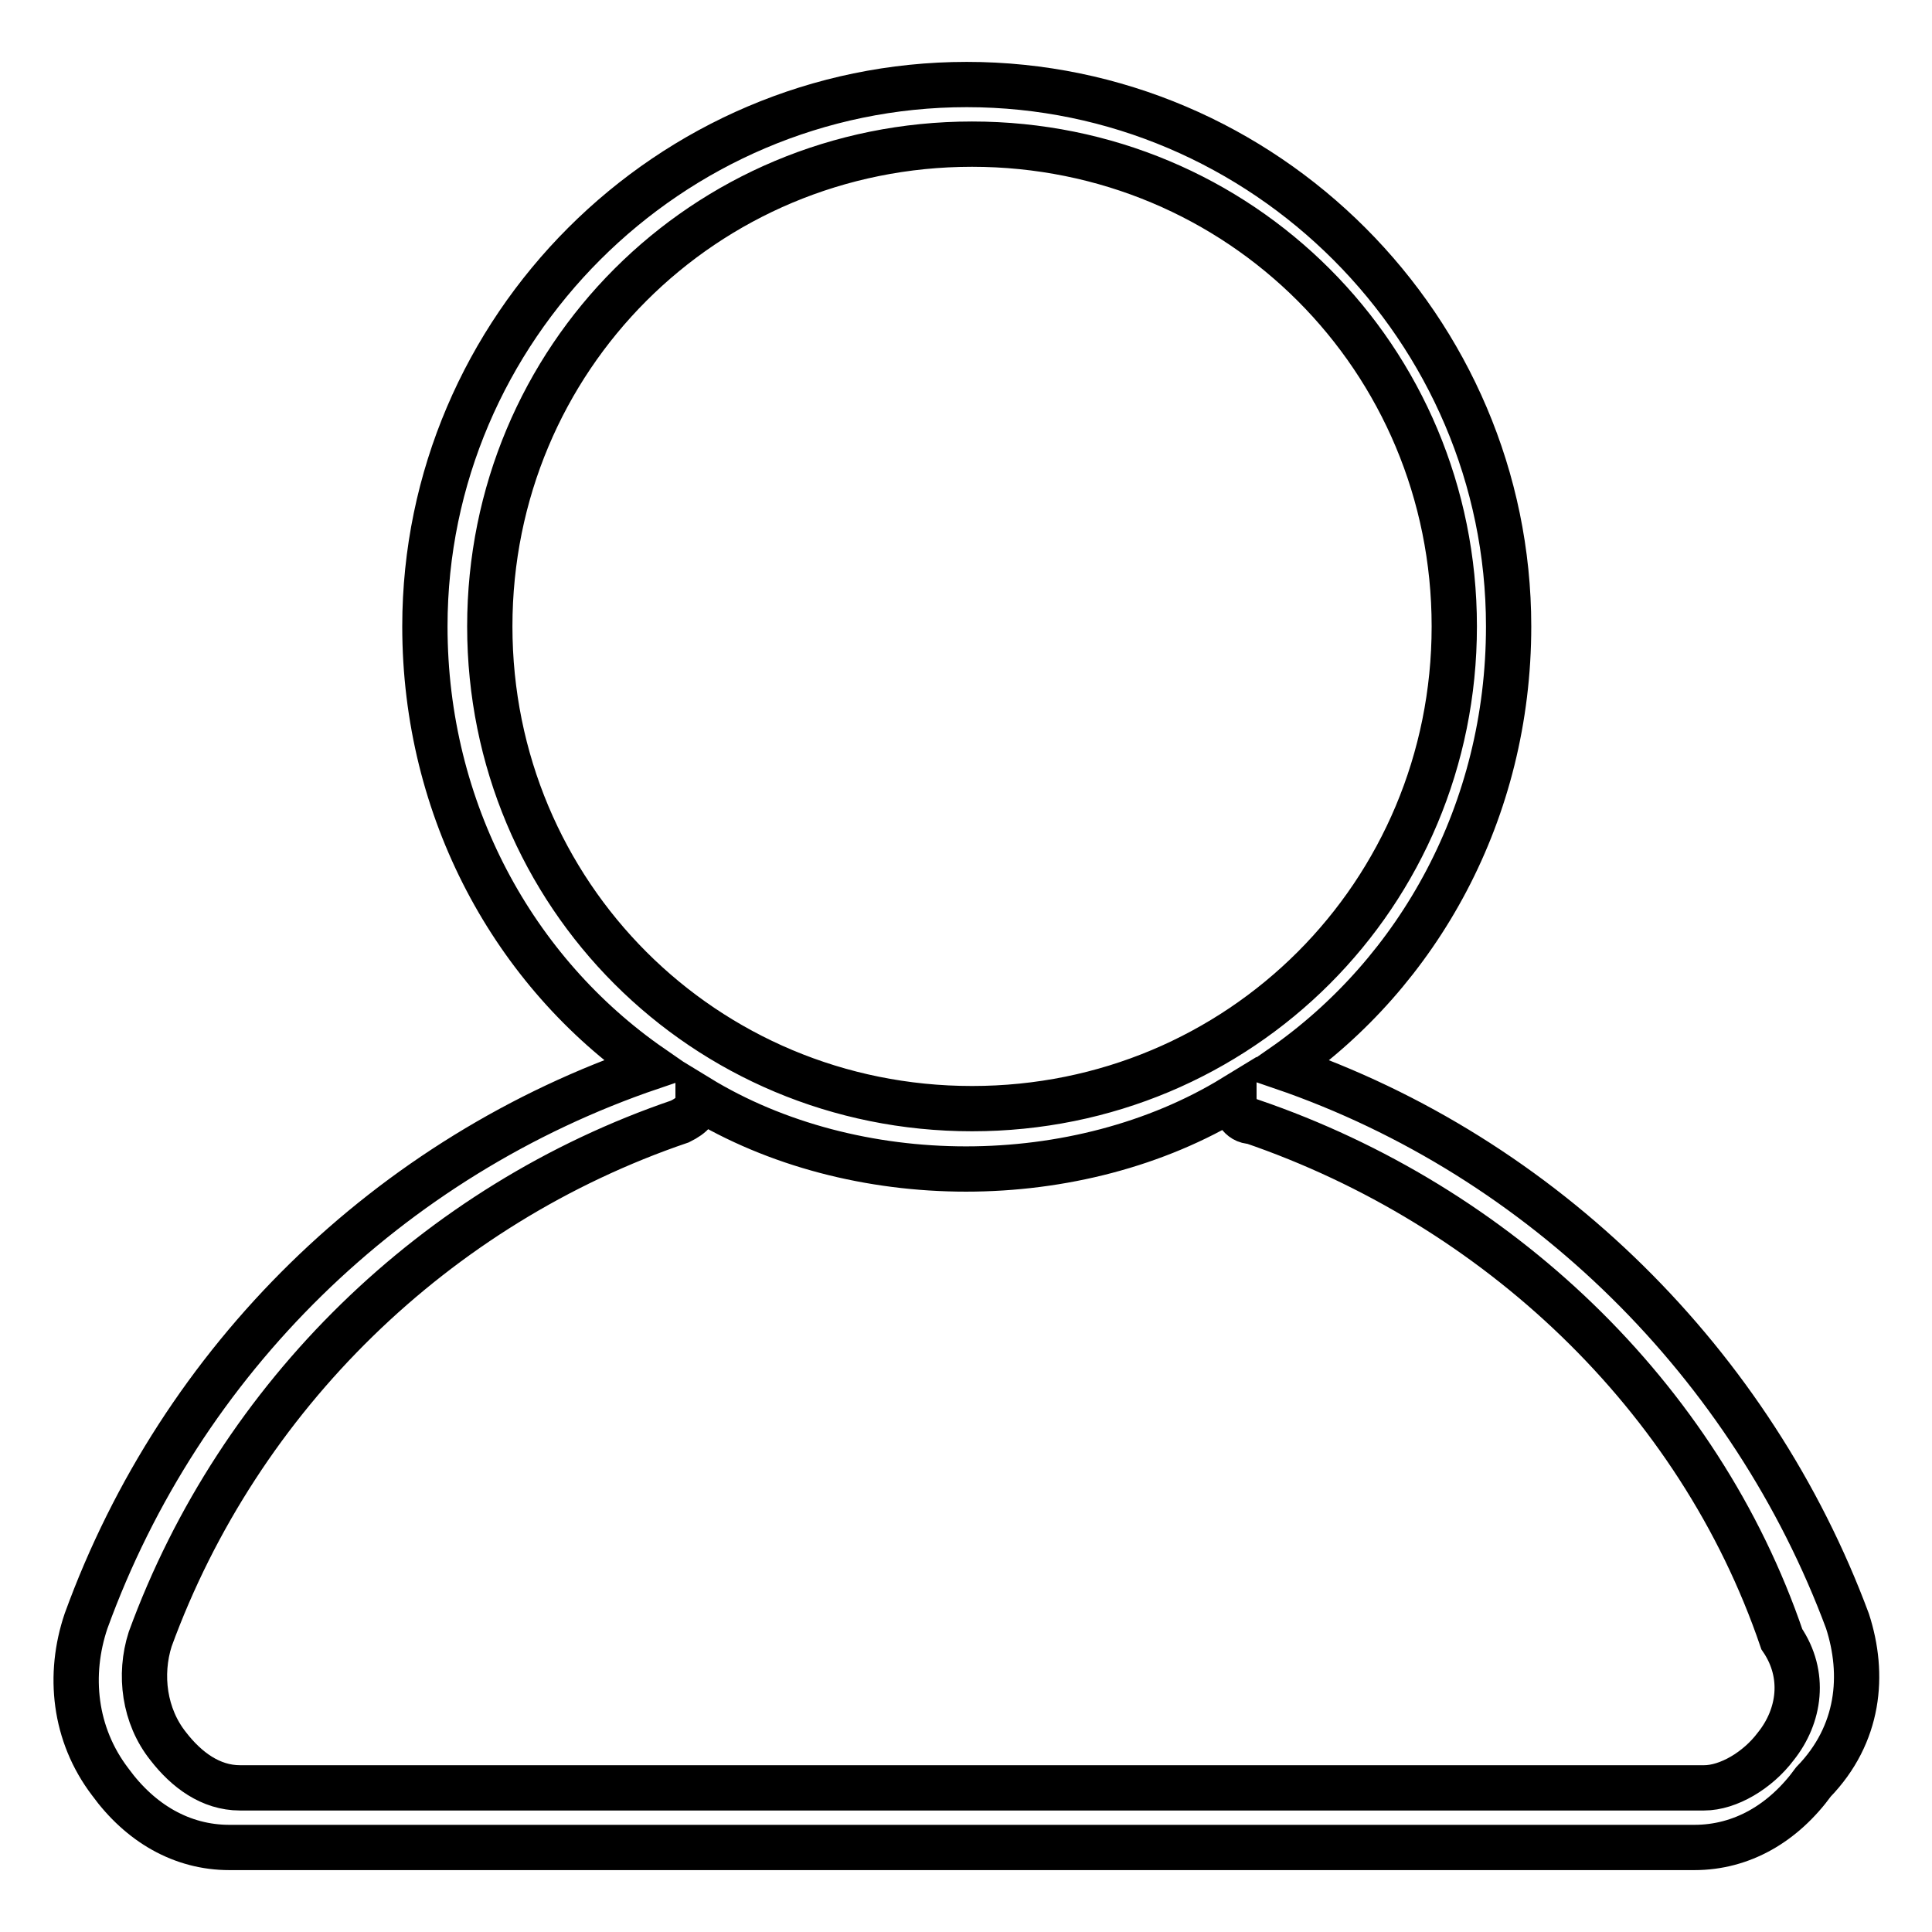 <?xml version="1.0" encoding="utf-8"?>
<!-- Svg Vector Icons : http://www.onlinewebfonts.com/icon -->
<!DOCTYPE svg PUBLIC "-//W3C//DTD SVG 1.1//EN" "http://www.w3.org/Graphics/SVG/1.1/DTD/svg11.dtd">
<svg version="1.1" xmlns="http://www.w3.org/2000/svg" xmlns:xlink="http://www.w3.org/1999/xlink" x="0px" y="0px" viewBox="0 0 256 256" enable-background="new 0 0 256 256" xml:space="preserve">
<g><g><path stroke-width="6" fill-opacity="0" stroke="#000000"  d="M244.8,214.8c-12.6-33.9-40.2-61.5-74.9-73.4c18.1-12.6,30-33.9,30-58.4c0-39.4-32.3-71.8-71.8-71.8c-39.4,0-71.8,32.3-71.8,71.8c0,24.4,11.8,45.8,30,58.4c-34.7,11.8-62.3,38.7-74.9,73.4c-2.4,7.1-1.6,15,3.2,21.3c4,5.5,9.5,8.7,15.8,8.7h194.1c6.3,0,11.8-3.2,15.8-8.7C246.4,229.8,247.1,221.9,244.8,214.8z M64.9,83c0-35.5,28.4-63.9,63.9-63.9c35.5,0,63.9,28.4,63.9,63.9c0,35.5-28.4,63.9-63.9,63.9C93.3,146.9,64.9,118.5,64.9,83z M235.3,231.4c-2.4,3.2-6.3,5.5-9.5,5.5H31.8c-3.9,0-7.1-2.4-9.5-5.5c-3.2-4-3.9-9.5-2.4-14.2c11.8-32.3,37.9-57.6,70.2-68.6c1.6-0.8,2.4-1.6,2.4-3.2c10.3,6.3,22.9,9.5,35.5,9.5c12.6,0,25.2-3.2,35.5-9.5c0,1.6,0.8,3.2,2.4,3.2c32.4,11.1,59.2,36.3,70.2,68.6C239.3,221.9,238.5,227.4,235.3,231.4z"/></g></g>
</svg>